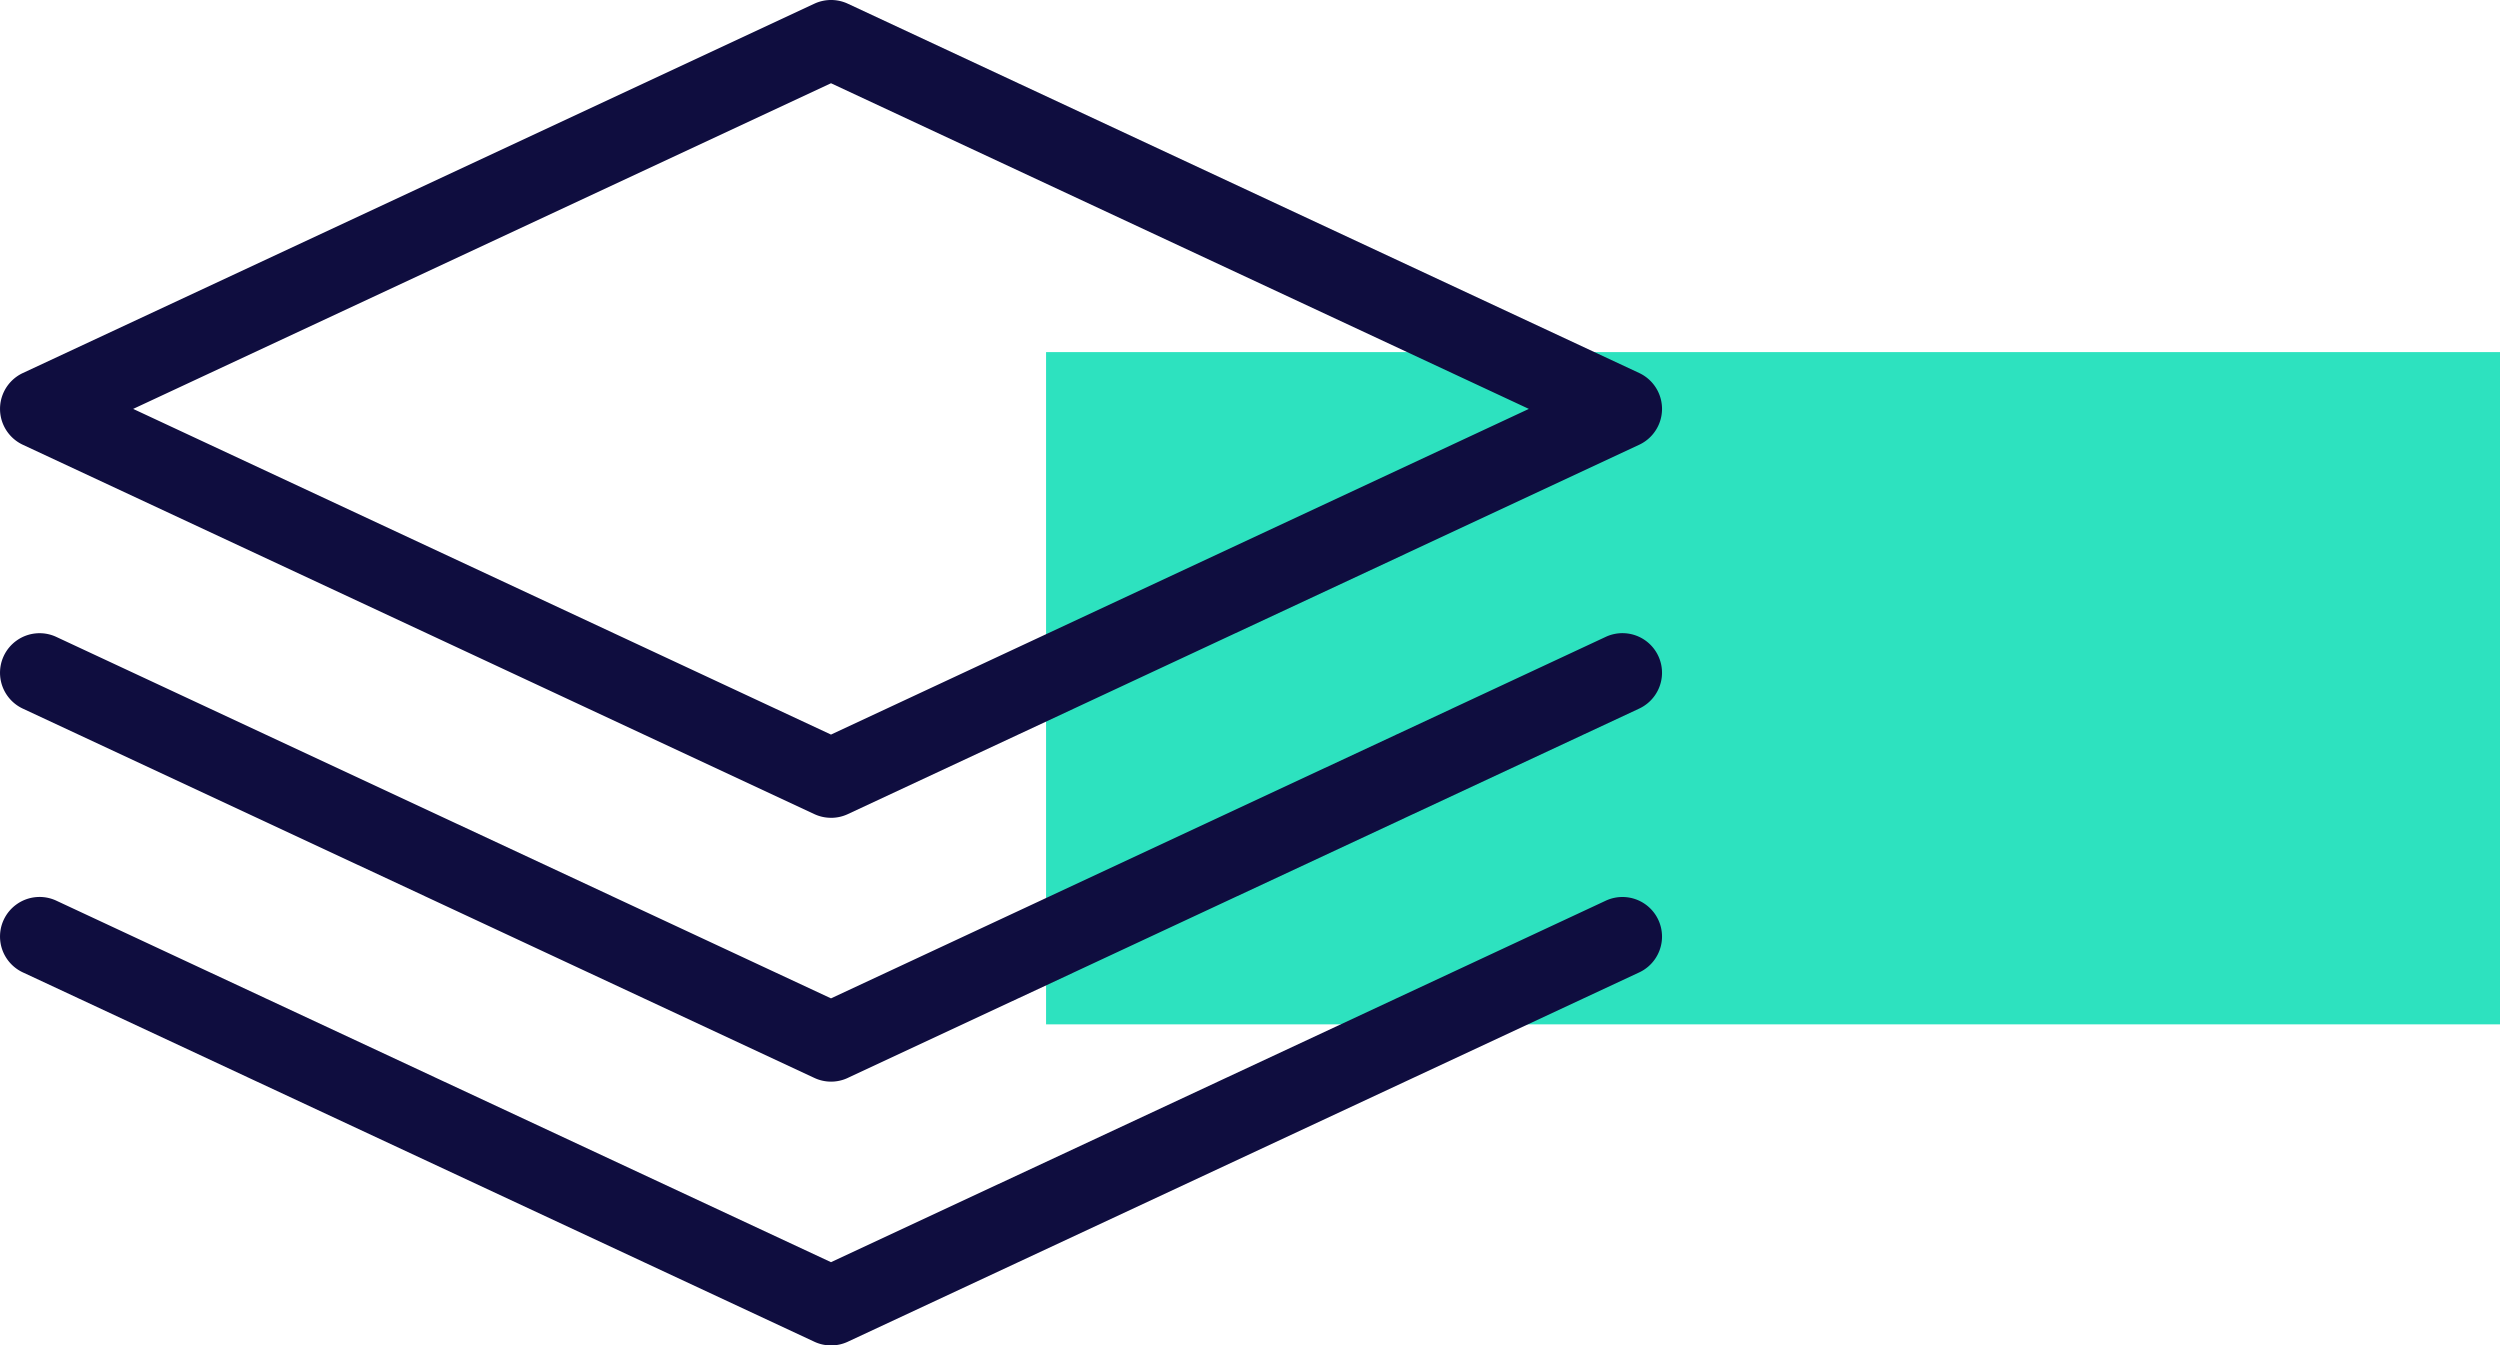 <?xml version="1.0" encoding="UTF-8"?>
<svg xmlns="http://www.w3.org/2000/svg" id="Group_165819" data-name="Group 165819" width="124.027" height="66.748" viewBox="0 0 124.027 66.748">
  <rect id="Rectangle_148190" data-name="Rectangle 148190" width="72.131" height="33.351" transform="translate(51.896 17.468)" fill="#2de2bf"></rect>
  <path id="noun-platform-3099104" d="M137.227,232.574a1.964,1.964,0,0,1-.83-.185L97.133,214.067a1.964,1.964,0,0,1,0-3.558L136.4,192.186a1.966,1.966,0,0,1,1.661,0l39.263,18.322a1.965,1.965,0,0,1,0,3.558l-39.263,18.325a1.959,1.959,0,0,1-.83.184Zm-34.621-20.286,34.621,16.157,34.621-16.157-34.621-16.156Zm35.452,33.19,39.263-18.322a1.963,1.963,0,1,0-1.66-3.558l-38.434,17.934L98.794,223.6a1.963,1.963,0,1,0-1.66,3.558L136.4,245.478a1.955,1.955,0,0,0,1.66,0Zm0,13.089,39.263-18.322a1.963,1.963,0,1,0-1.66-3.558L137.227,254.62,98.794,236.685a1.963,1.963,0,1,0-1.66,3.558L136.4,258.566a1.94,1.94,0,0,0,.829.184,1.963,1.963,0,0,0,.83-.183Z" transform="translate(-96 -192.002)" fill="#0f0d3f"></path>
</svg>
